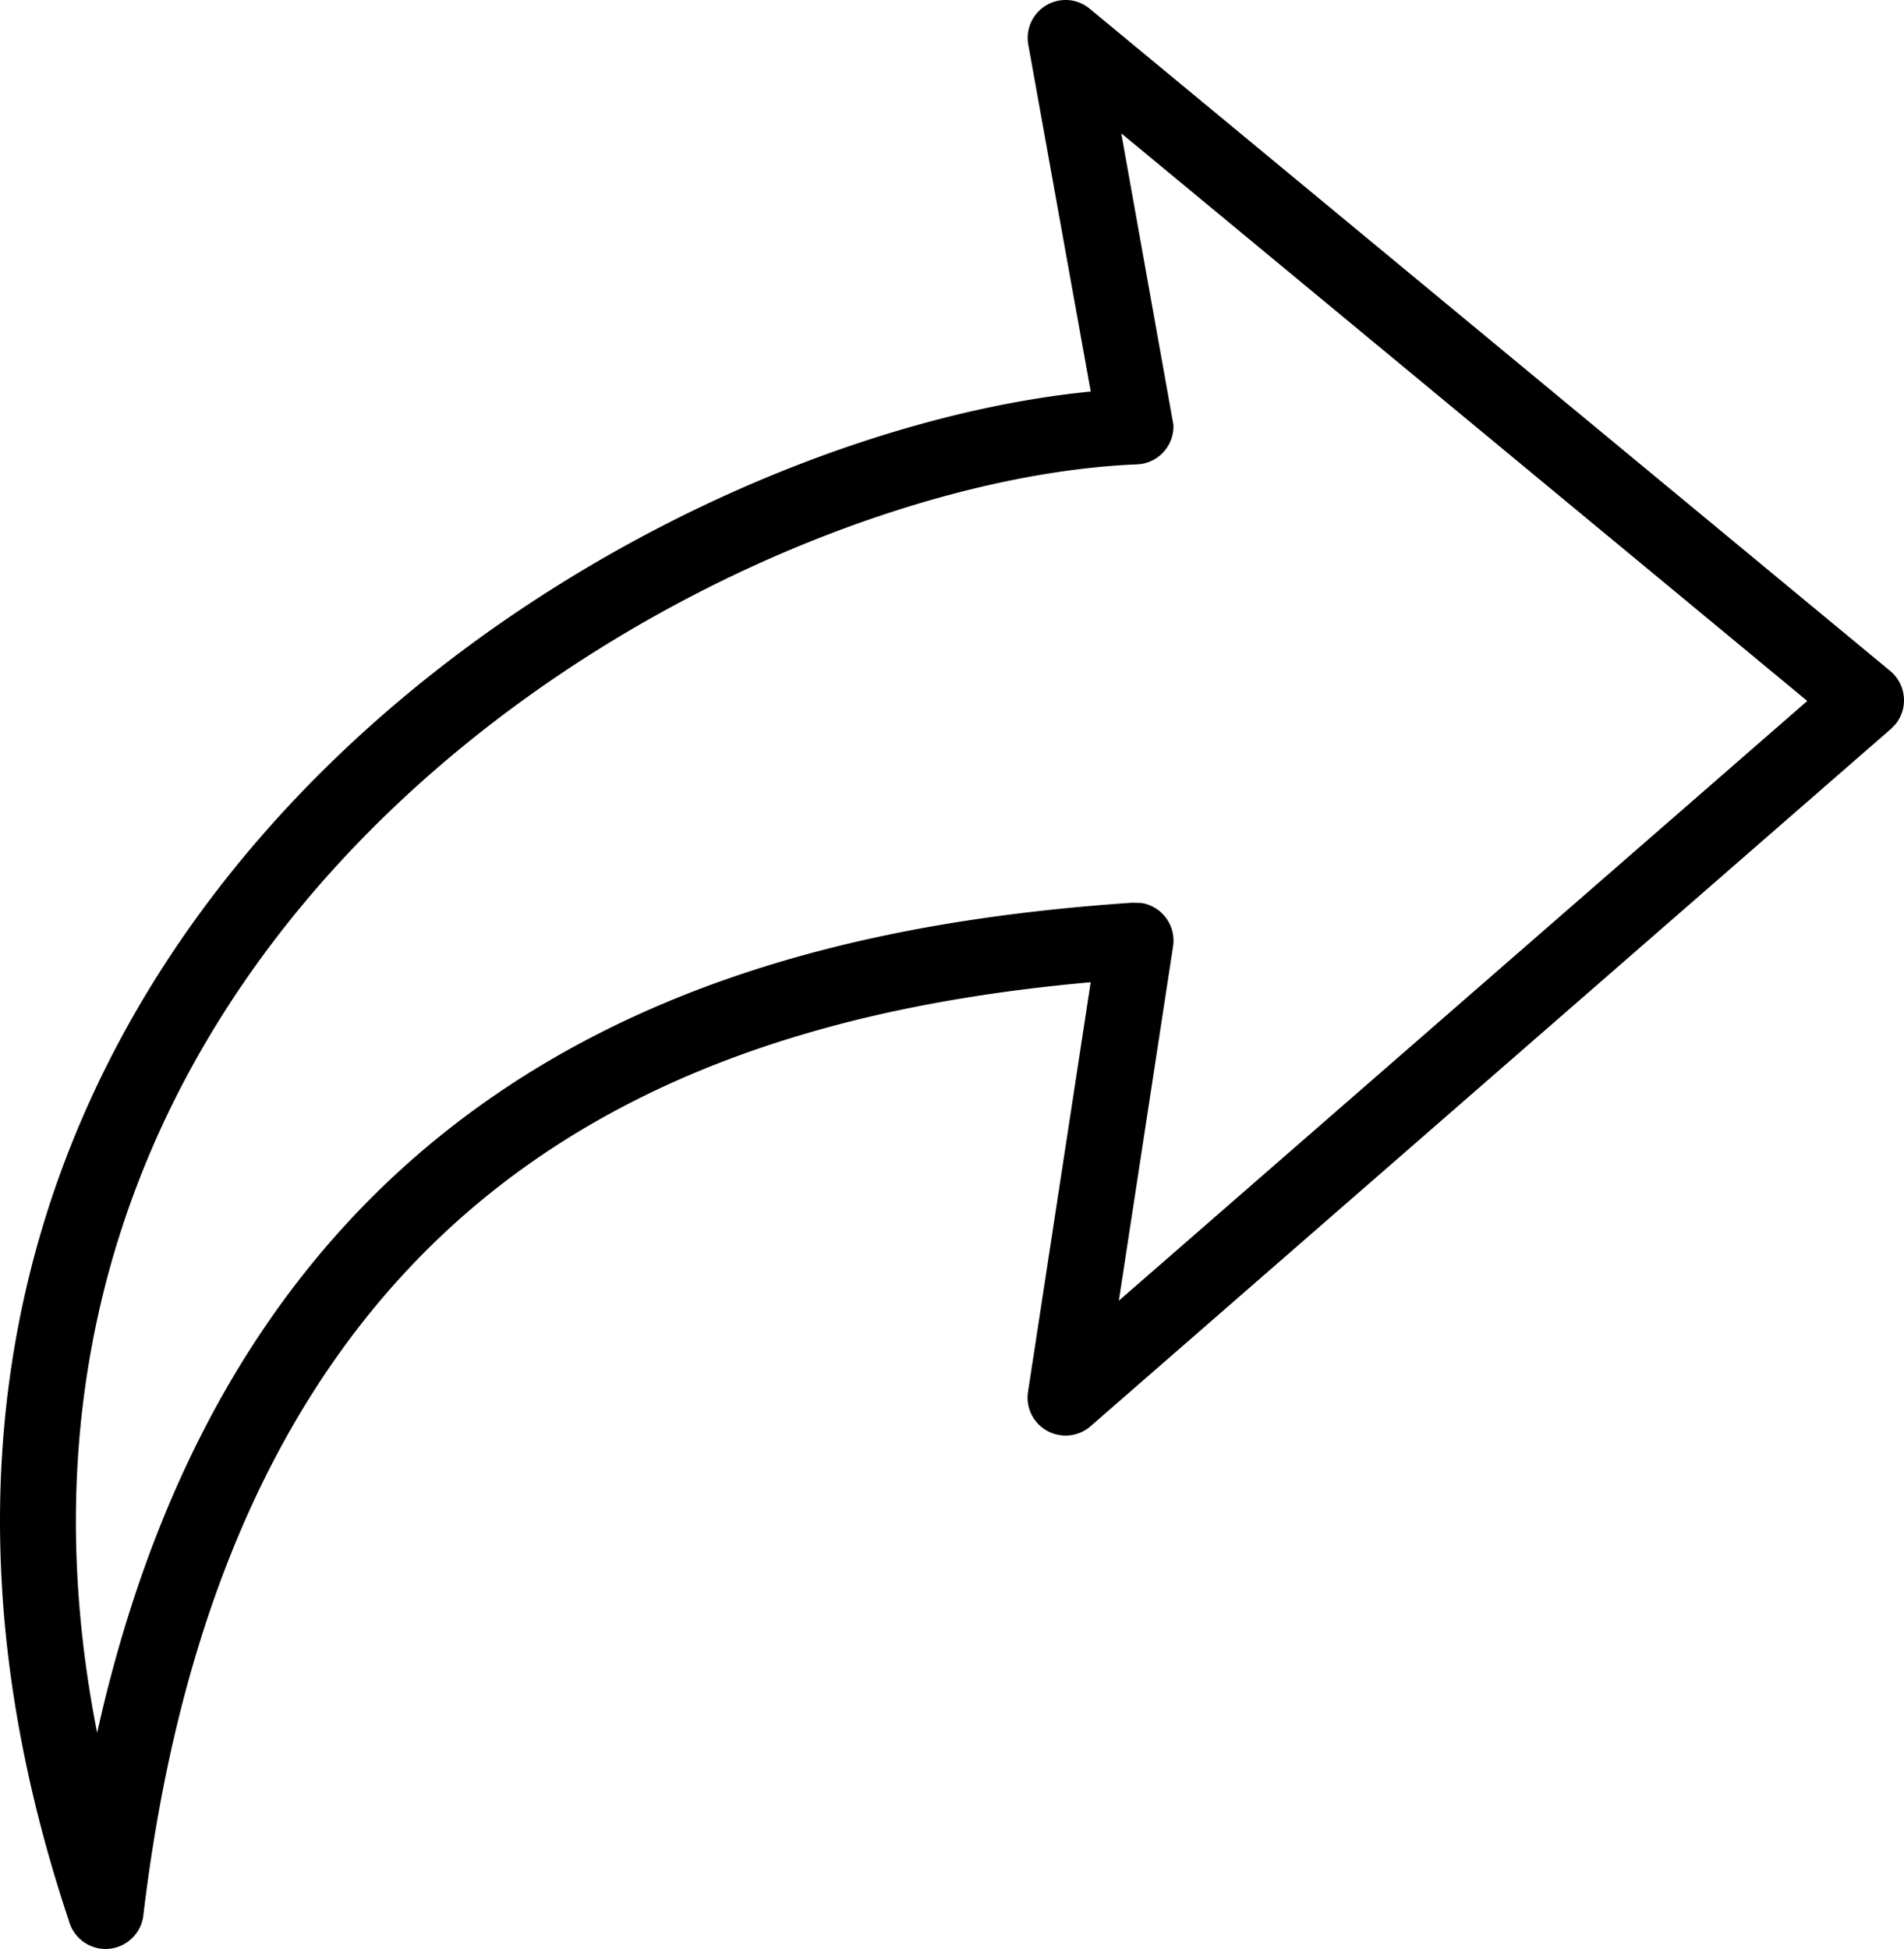 <svg xmlns="http://www.w3.org/2000/svg" shape-rendering="geometricPrecision" text-rendering="geometricPrecision" image-rendering="optimizeQuality" fill-rule="evenodd" clip-rule="evenodd" viewBox="0 0 500 511.79"><path fill-rule="nonzero" d="m269.99 365.32 16.43-107.39c-47.97 4.32-101.98 15.61-147.47 47.71C89.7 340.4 49.89 400.13 37.64 502.98c-.64 5.46-5.62 9.38-11.09 8.74-4.2-.5-7.48-3.55-8.49-7.42-10.98-32.88-16.63-63.92-17.81-93-3.28-79.5 26.44-144.41 70.29-193.89 43.54-49.13 101.12-83 154.02-100.77 21.76-7.31 42.82-11.95 61.87-13.82l-16.4-91.11c-.97-5.4 2.64-10.59 8.05-11.55 2.99-.54 5.91.33 8.08 2.13l210.22 173.9c4.24 3.51 4.84 9.81 1.34 14.05l-1.15 1.17-210.18 183.11c-4.16 3.62-10.48 3.18-14.1-.97a9.937 9.937 0 0 1-2.3-8.23zm38.07-116.86-14.25 93.1L474.6 184.07 294.45 35.01l13.7 76.58c.21 5.5-4.08 10.14-9.57 10.35-20.04.82-43.33 5.38-67.71 13.59-49.98 16.79-104.35 48.75-145.41 95.07-40.73 45.96-68.33 106.22-65.3 179.92.59 14.3 2.33 29.15 5.35 44.5 18.32-82.22 56.38-133.53 101.96-165.7 53.19-37.54 116.13-48.57 169.79-52.27l2.41.06c5.44.81 9.2 5.91 8.39 11.35z"/></svg>